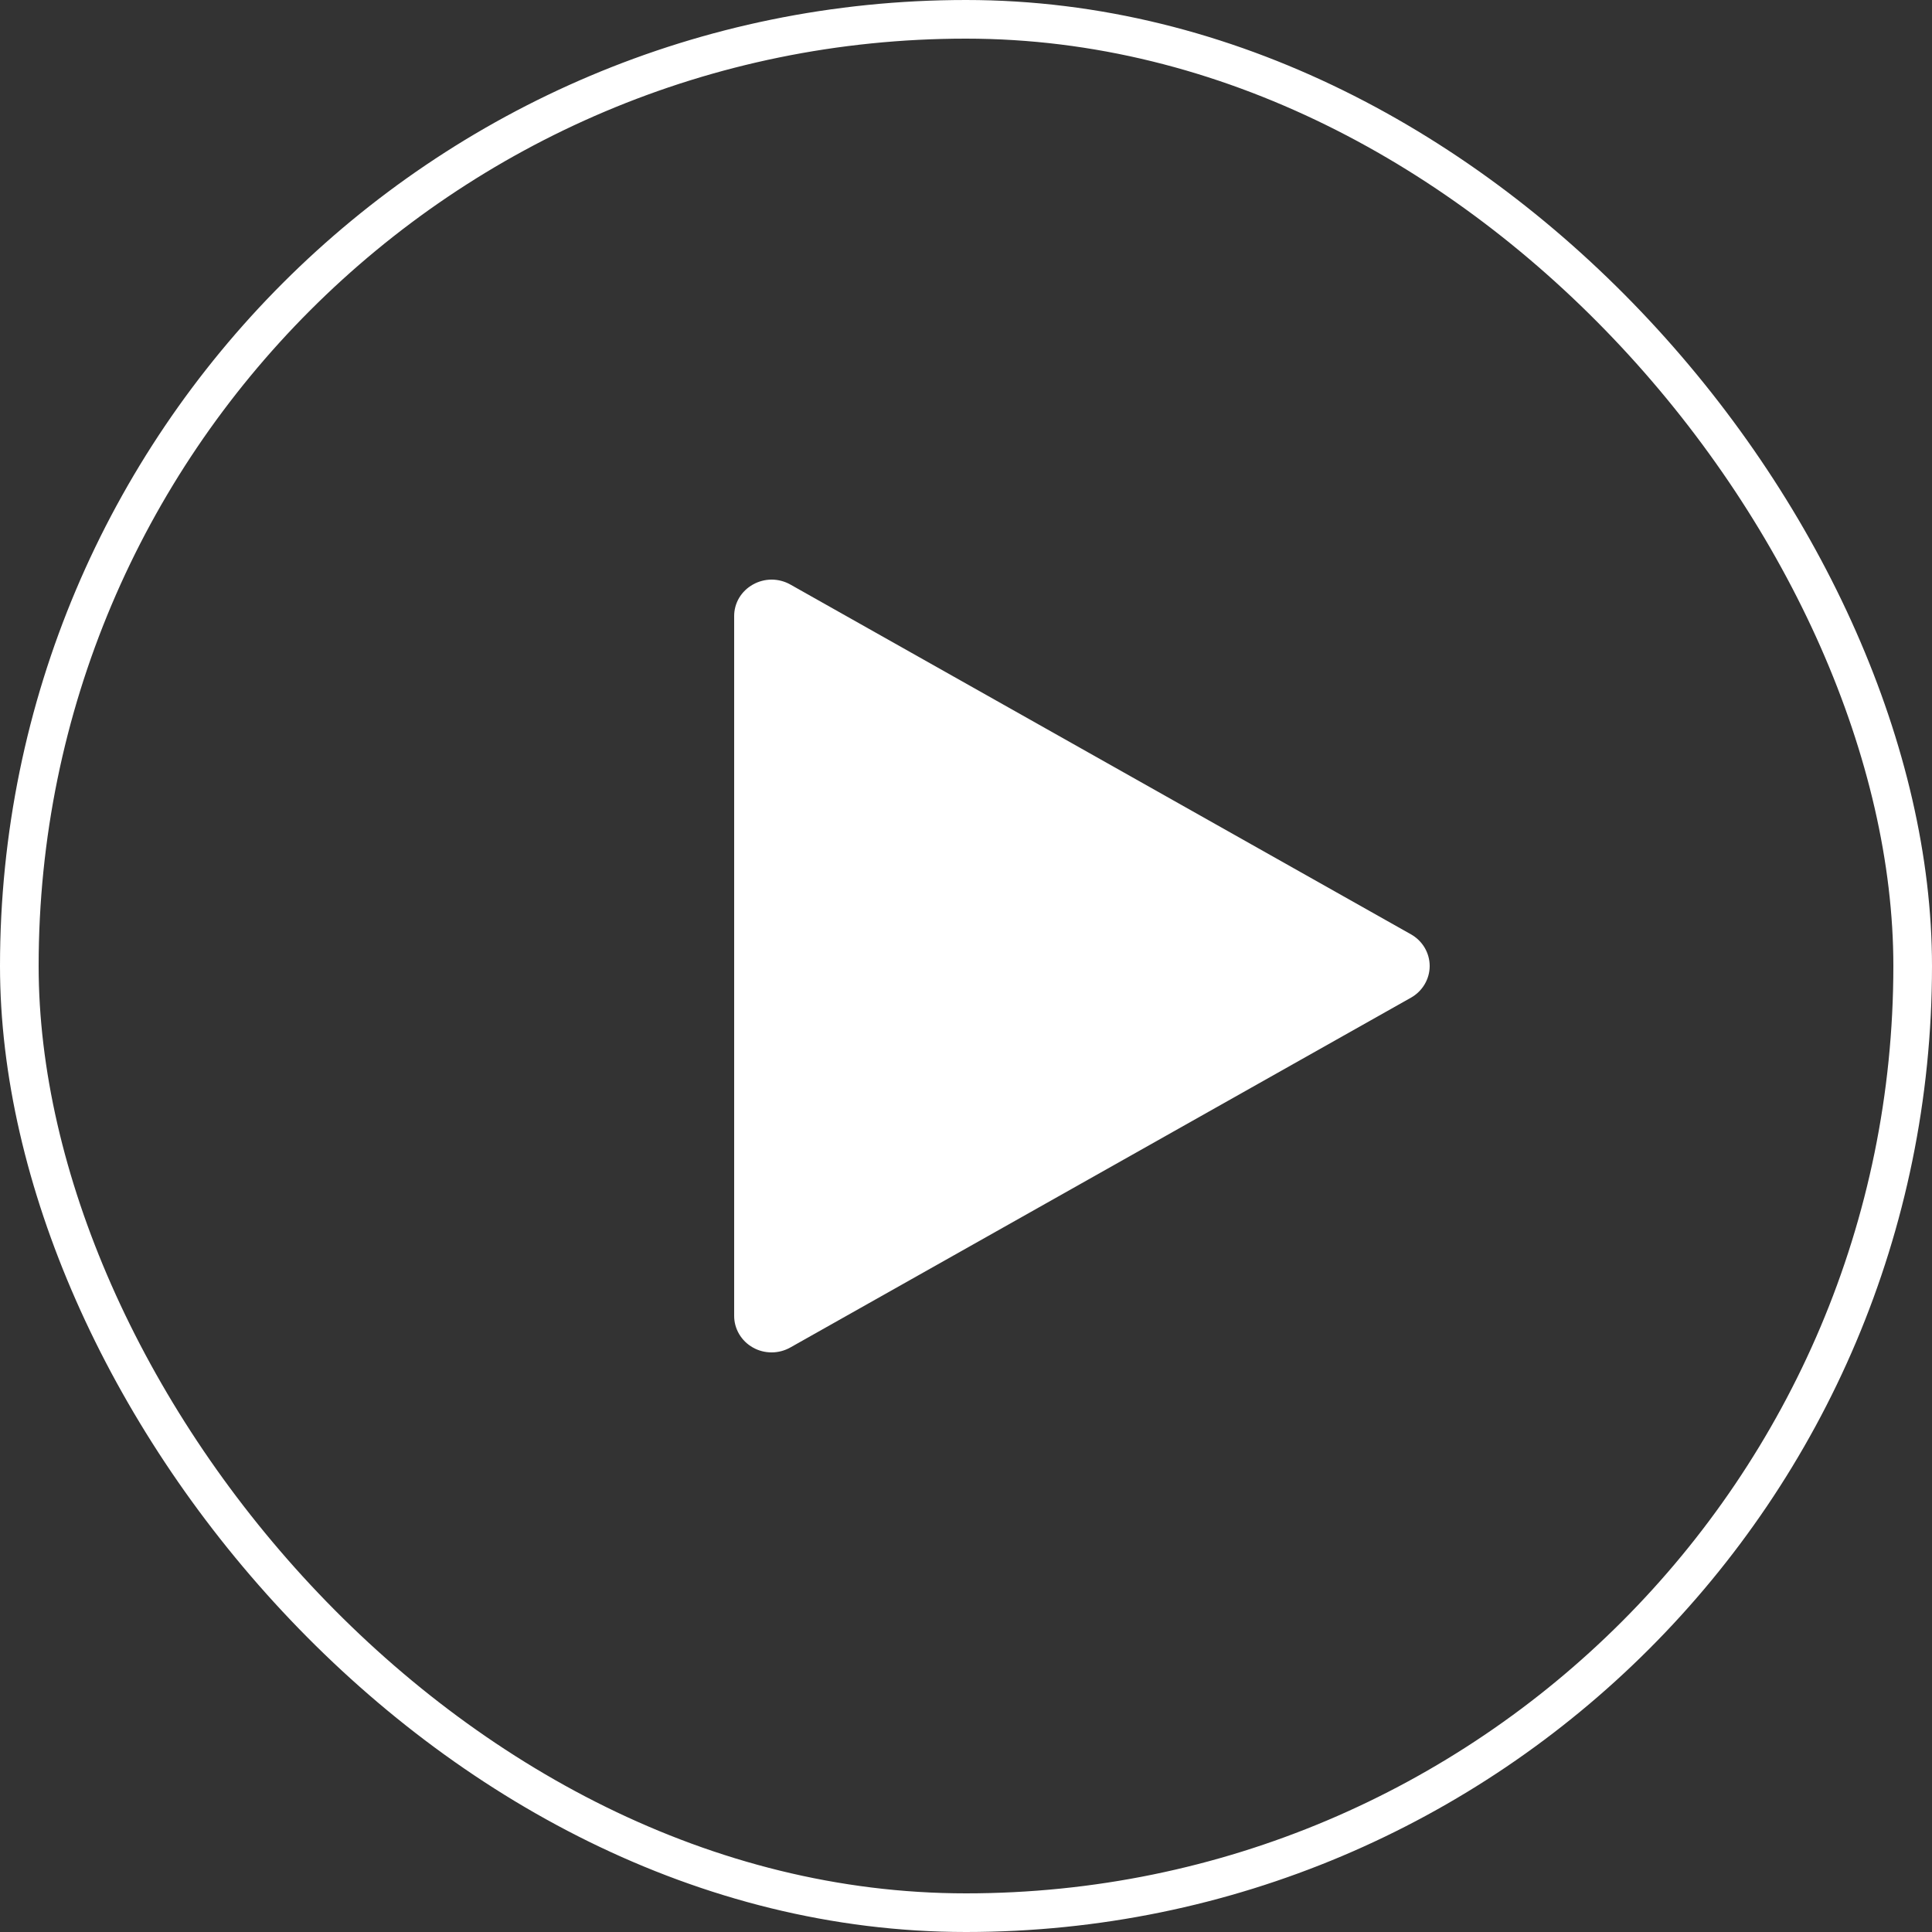 <?xml version="1.0" encoding="UTF-8"?> <svg xmlns="http://www.w3.org/2000/svg" width="50" height="50" viewBox="0 0 50 50" fill="none"><rect x="0" y="0" width="50" height="50" fill="#333333" stroke="none"/> <rect x="0.5" y="0.5" width="49" height="49" rx="24.5" stroke="white"></rect> <path fill-rule="evenodd" clip-rule="evenodd" d="M36.515 24.18L20.455 15.128C20.308 15.045 20.141 15.001 19.971 15H19.968C19.799 15.001 19.632 15.045 19.485 15.128C19.337 15.211 19.214 15.33 19.128 15.474C19.043 15.618 18.999 15.782 19 15.948V34.051C18.999 34.218 19.044 34.382 19.129 34.526C19.214 34.67 19.336 34.79 19.484 34.873C19.631 34.957 19.799 35 19.97 35C20.14 35 20.308 34.955 20.455 34.872L36.515 25.82C36.663 25.737 36.785 25.617 36.87 25.473C36.955 25.329 37 25.166 37 25C37 24.834 36.955 24.671 36.87 24.526C36.785 24.383 36.663 24.263 36.515 24.18Z" fill="white"></path> </svg> 